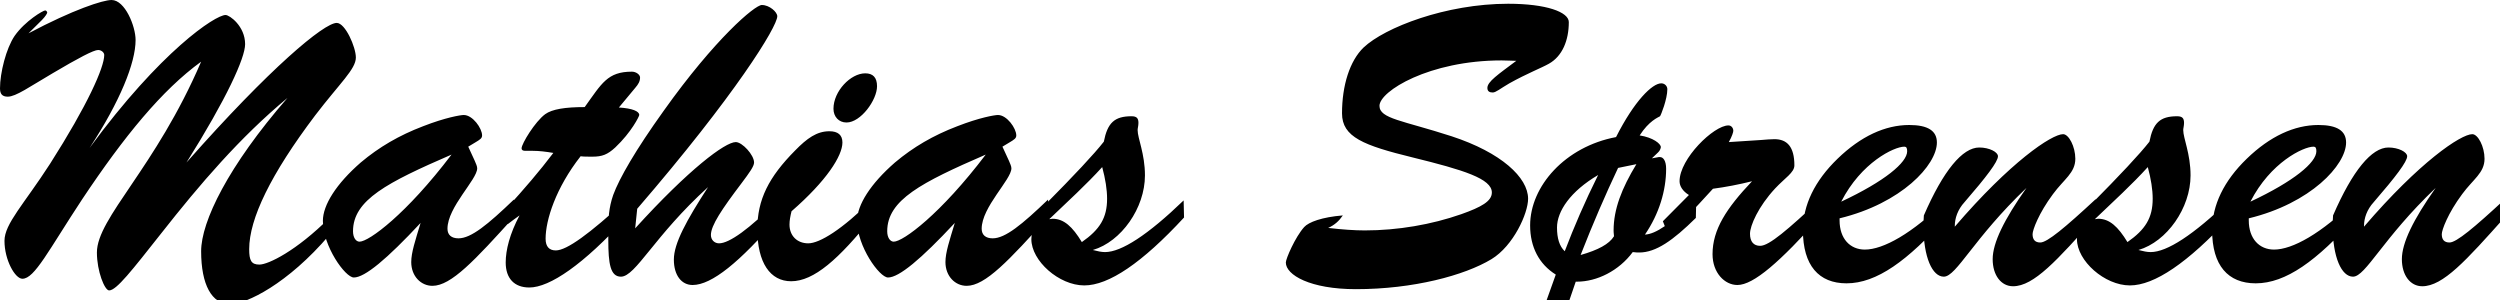 <svg width="100" height="12" viewBox="0 0 614 72" preserveAspectRatio="none" xmlns="http://www.w3.org/2000/svg">
    <g fill="currentColor" transform="translate(0, 0)">
        <path d="M 7 8 L 10.3 4.8 C 11.2 3.9 11.6 3.2 11.6 3 C 11.6 2.9 11.4 2.5 11.1 2.5 C 10.6 2.5 6.2 5 3.6 8.6 C 1.5 11.6 0 17.5 0 21.2 C 0 22.5 0.5 23.2 1.9 23.2 C 3.9 23.2 7.3 20.8 12.9 17.6 C 19.3 13.9 23 12 24.1 12 C 24.9 12 25.6 12.6 25.6 13.2 C 25.6 16.2 21.5 25.2 12.3 39.3 C 5.9 49 1.1 53.7 1.1 57.8 C 1.1 62.4 3.7 66.9 5.5 66.9 C 8.5 66.9 11.9 60.1 20.2 47.8 C 30.5 32.7 39.8 21.6 49.4 14.8 C 38.2 40.3 23.8 52.3 23.8 60.6 C 23.8 65.1 25.7 69.7 26.8 69.7 C 28.6 69.7 32.4 64.9 39.6 56 C 49.1 44.2 58.9 33 70.6 23.5 C 56 39.9 49.4 53.2 49.4 60.3 C 49.4 68.3 52 73 56.5 73 C 60.5 73 70.7 68.1 80.9 56.4 L 80.9 52.3 C 72.8 60.2 65.9 63.5 63.7 63.5 C 61.7 63.5 61.2 62.5 61.2 59.8 C 61.2 52.5 66.5 41.8 77.4 27.7 C 83.5 19.9 87.4 16.6 87.4 13.8 C 87.4 11.3 84.8 5.5 82.7 5.5 C 79.6 5.5 66.4 16.2 45.8 39 C 55.7 23.6 60.2 13.9 60.2 10.6 C 60.2 6.3 56.4 3.6 55.4 3.6 C 52.9 3.6 39.5 12.2 22 35.5 C 29.5 24.3 33.3 15.1 33.3 9.6 C 33.3 6.3 30.7 0 27.4 0 C 25.3 0 18 2.3 7 8 Z M 326.2 54.7 C 327.8 54 328.9 53 329.8 51.7 C 324.7 52.1 321.4 53.3 320.3 54.5 C 318.1 56.9 315.8 62.1 315.8 63 C 315.8 66 321.8 69.4 333 69.4 C 347.1 69.4 359.7 66.1 366.3 62.2 C 371.7 59 375.3 51.2 375.3 47.7 C 375.3 42.6 368.7 36.6 356.5 32.7 C 344.5 28.9 338.8 28.5 338.8 25.4 C 338.8 21.9 351 14.5 368.8 14.5 C 370.3 14.5 371.4 14.6 372.4 14.6 C 367.9 17.9 365.3 19.6 365.3 21.1 C 365.3 21.9 365.8 22.2 366.6 22.2 C 367.4 22.2 368.4 21.3 370.7 20 C 375.1 17.6 378.6 16.3 380.4 15.3 C 383.7 13.5 385.3 9.7 385.3 5.3 C 385.3 2.9 379.8 0.9 370.4 0.9 C 355.1 0.9 340.1 6.6 334.9 11.4 C 331.5 14.6 329.6 20.5 329.6 27.2 C 329.6 32.9 334.9 34.9 347 37.8 C 359.5 40.8 366.4 42.9 366.4 46.2 C 366.4 48.3 363.8 49.7 358.9 51.4 C 351.6 53.9 343.3 55.3 335.2 55.3 C 332.7 55.3 329.7 55.1 326.2 54.7 Z M 156 54.8 L 156.5 50.1 C 180.6 22.8 190.9 6.4 190.9 3.9 C 190.9 2.9 189 1.2 187.1 1.2 C 185.4 1.2 175.6 9.3 163 26.6 C 156.1 36 152.1 42.8 150.6 46.8 C 149.5 49.9 149.4 52.5 149.4 55.3 L 149.4 57.6 C 149.4 63.3 149.9 66.4 152.5 66.4 C 156.1 66.4 160.7 56.6 173.9 44.9 C 168.6 52.9 165.5 58.4 165.5 62.3 C 165.5 66.1 167.4 68.4 170.1 68.4 C 174.8 68.4 181.7 62.9 191.1 52.2 L 191 48.1 C 184 55 179.1 58.4 176.6 58.4 C 175.5 58.4 174.6 57.6 174.6 56.4 C 174.6 54.1 177.3 50.2 182.1 44 C 184.1 41.4 185.2 39.9 185.2 39 C 185.2 37.2 182.3 34.1 180.7 34.1 C 178.1 34.1 169.2 40.6 156 54.8 Z M 514.7 52.1 L 514.7 47.8 C 507.2 54.6 502.8 58.2 501.1 58.2 C 499.8 58.2 499.2 57.5 499.2 56.2 C 499.2 55.2 500.7 51.2 504.2 46.6 C 506.9 43 509.7 41.5 509.7 38.1 C 509.7 35.2 508.1 32.2 506.7 32.2 C 503.9 32.2 493.7 38.9 480.1 54.4 L 480.1 54.2 C 480.1 52.4 480.8 50.3 482.5 48.5 C 487.9 42.4 490.7 38.8 490.7 37.5 C 490.7 36.5 488.6 35.4 486.1 35.4 C 482 35.4 477.3 40.9 472.5 51.7 C 472.4 52.9 472.4 53.8 472.4 54.2 C 472.4 61.8 474.6 66.4 477.4 66.4 C 480.5 66.4 484.7 57.2 497.7 45.1 C 492.2 52.7 489.4 58.3 489.4 62.2 C 489.4 66.1 491.5 68.7 494.4 68.7 C 499.5 68.7 505.2 62.5 514.7 52.1 Z M 615.2 52.1 L 615.2 47.8 C 607.7 54.6 603.3 58.2 601.6 58.2 C 600.3 58.2 599.7 57.5 599.7 56.2 C 599.7 55.2 601.2 51.2 604.7 46.6 C 607.4 43 610.2 41.5 610.2 38.1 C 610.2 35.2 608.6 32.2 607.2 32.2 C 604.4 32.2 594.2 38.9 580.6 54.4 L 580.6 54.2 C 580.6 52.4 581.3 50.3 583 48.5 C 588.4 42.4 591.2 38.8 591.2 37.5 C 591.2 36.5 589.1 35.4 586.6 35.4 C 582.5 35.4 577.8 40.9 573 51.7 C 572.9 52.9 572.9 53.8 572.9 54.2 C 572.9 61.8 575.1 66.4 577.9 66.4 C 581 66.4 585.2 57.2 598.2 45.1 C 592.7 52.7 589.9 58.3 589.9 62.2 C 589.9 66.1 592 68.7 594.9 68.7 C 600 68.7 605.7 62.5 615.2 52.1 Z M 153.8 52.2 L 153.7 48.1 C 144.8 56.1 139.2 60.1 136.5 60.1 C 134.9 60.1 134 59.2 134 57.3 C 134 52.8 136.5 45.1 142.6 37.5 C 143.3 37.6 144.2 37.6 145.5 37.6 C 147.9 37.6 149.2 37.1 151.1 35.4 C 155.1 31.7 157 27.9 157 27.6 C 157 26.7 155.3 26 152 25.8 L 156 21.1 C 156.8 20.2 157.2 19.5 157.2 18.6 C 157.2 17.9 156.2 17.2 155.2 17.2 C 149.2 17.2 147.8 20 143.6 25.7 C 138.8 25.7 135.6 26.2 133.9 27.4 C 131.4 29.2 128.1 34.5 128.1 35.6 C 128.1 36 128.4 36.2 129 36.2 L 130.9 36.2 C 132.4 36.2 134.1 36.4 135.9 36.7 C 132.5 41.1 128.7 45.4 124.6 49.8 L 124.7 53.8 C 125.6 53.1 126.6 52.4 127.6 51.7 C 125.2 56.1 124.2 60 124.2 63 C 124.2 66.8 126.3 69 130 69 C 135 69 143.3 63.5 153.8 52.2 Z M 407.4 37.7 L 405.7 38 L 407.2 36.6 C 407.7 36.2 407.9 35.5 407.9 35.3 C 407.9 34.5 406 33 402.7 32.5 C 405 29 407.2 28.2 407.7 27.9 C 407.9 27.7 409.5 23.8 409.5 21.4 C 409.5 20.7 408.9 20 408 20 C 405.8 20 401.4 24.2 396.9 32.9 C 384.4 35.2 375.8 44.7 375.8 54.1 C 375.8 59.3 378 63.4 382.1 65.9 L 379.5 73 C 379 74.4 378.9 75.8 378.9 76.3 C 378.9 77.8 380.3 78.9 381.1 78.9 C 382.7 78.9 383.4 78 384.2 75.6 L 387 67.6 L 387.3 67.6 C 392.2 67.6 397.6 65 401 60.5 C 401.8 60.6 402.2 60.6 402.6 60.6 C 406.7 60.6 410.9 57.7 416.5 52.3 L 416.6 47.8 C 410.4 53.7 406.6 56.2 404 56.3 C 407.5 51.3 409.2 45.7 409.2 40.5 C 409.2 38.6 408.5 37.7 407.7 37.7 L 407.4 37.7 Z M 447 52.1 L 447 47.9 C 439.1 55.1 434.5 59 432.3 59 C 430.7 59 429.8 58 429.8 56.1 C 429.8 54.2 431.8 49.6 436 45.2 C 438.4 42.7 440.7 41.4 440.7 39.7 C 440.7 35.2 438.9 33.4 435.8 33.4 C 434.9 33.4 433.8 33.5 432.5 33.6 L 424.6 34.1 C 425.4 32.7 425.7 31.7 425.7 31.4 C 425.7 30.7 425.2 30.1 424.5 30.1 C 420.9 30.1 412.5 38.1 412.5 43.5 C 412.5 44.7 413.3 45.9 414.8 46.8 L 408.4 53.1 L 409.7 56.3 C 412.4 54.2 415.9 50.4 420.7 45.3 C 423.8 44.9 427 44.3 430.3 43.5 C 424 50 420.6 55.1 420.6 61 C 420.6 65.5 423.6 68.4 426.7 68.4 C 430.7 68.4 437.2 62.8 447 52.1 Z M 126.3 52 L 126.2 47.9 C 119.8 53.9 115.7 57.2 112.6 57.2 C 110.9 57.2 109.9 56.4 109.9 54.9 C 109.9 49.7 117.2 43.1 117.2 40.4 C 117.2 39.9 116.9 39.3 116.6 38.6 L 115 35.2 L 116.7 34.2 C 117.9 33.5 118.4 33.2 118.4 32.5 C 118.4 30.8 116.1 27.6 113.9 27.6 C 113.1 27.6 109.4 28.2 103.9 30.3 C 98 32.5 93.1 35.3 88.6 39 C 82.6 44.1 79.3 49.2 79.3 53 C 79.3 59.1 84.8 66.6 86.9 66.6 C 89.6 66.6 95 62.2 103.3 53.5 C 102 57.7 101 60.6 101 62.9 C 101 66.3 103.4 68.6 106.2 68.6 C 110.8 68.6 116.6 62.5 126.3 52 Z M 257.5 52 L 257.4 47.9 C 251 53.9 246.9 57.2 243.8 57.2 C 242.1 57.2 241.1 56.4 241.1 54.9 C 241.1 49.7 248.4 43.1 248.4 40.4 C 248.4 39.9 248.1 39.3 247.8 38.6 L 246.2 35.2 L 247.9 34.2 C 249.1 33.5 249.6 33.2 249.6 32.5 C 249.6 30.8 247.3 27.6 245.1 27.6 C 244.3 27.6 240.6 28.2 235.1 30.3 C 229.2 32.5 224.3 35.3 219.8 39 C 213.8 44.1 210.5 49.2 210.5 53 C 210.5 59.1 216 66.6 218.1 66.6 C 220.8 66.6 226.2 62.2 234.5 53.5 C 233.2 57.7 232.2 60.6 232.2 62.9 C 232.2 66.3 234.6 68.6 237.4 68.6 C 242 68.6 247.8 62.5 257.5 52 Z M 478 52.2 L 478 48 C 469.6 56.1 462.5 59.9 458 59.9 C 454.4 59.9 451.8 57.3 451.8 52.9 L 451.8 52.4 C 467 48.8 475.7 39.6 475.7 34.2 C 475.7 31.4 473.5 30 468.9 30 C 463 30 457 32.7 451.3 38.1 C 445.7 43.4 442.8 49.2 442.8 55.3 C 442.8 63.7 446.7 68 453.5 68 C 460.9 68 468.5 62.6 478 52.2 Z M 578.5 52.2 L 578.5 48 C 570.1 56.1 563 59.9 558.5 59.9 C 554.9 59.9 552.3 57.3 552.3 52.9 L 552.3 52.4 C 567.5 48.8 576.2 39.6 576.2 34.2 C 576.2 31.4 574 30 569.4 30 C 563.5 30 557.5 32.7 551.8 38.1 C 546.2 43.4 543.3 49.2 543.3 55.3 C 543.3 63.7 547.2 68 554 68 C 561.4 68 569 62.6 578.5 52.2 Z M 256.6 49.2 L 256.6 52.8 C 254.5 53.7 253.3 55.3 253.3 57.4 C 253.3 62.6 260.1 68.5 266.3 68.5 C 272.3 68.5 280.5 63.1 290.8 52.2 L 290.7 48.1 C 281.9 56.4 275.4 60.5 271.4 60.5 C 270.5 60.5 269.6 60.3 268.4 60 C 275.4 58 281.2 49.9 281.2 42.1 C 281.2 36.9 279.4 33.2 279.4 31.2 C 279.4 30.8 279.6 30.2 279.6 29.5 C 279.6 28.4 279.2 27.9 277.9 27.9 C 273.7 27.9 272 29.5 271.1 34 C 268.7 37 263.9 42 256.6 49.2 Z M 513.4 49.2 L 513.4 52.8 C 511.3 53.7 510.1 55.3 510.1 57.4 C 510.1 62.6 516.9 68.5 523.1 68.5 C 529.1 68.5 537.3 63.1 547.6 52.2 L 547.5 48.1 C 538.7 56.4 532.2 60.5 528.2 60.5 C 527.3 60.5 526.4 60.3 525.2 60 C 532.2 58 538 49.9 538 42.1 C 538 36.9 536.2 33.2 536.2 31.2 C 536.2 30.8 536.4 30.2 536.4 29.5 C 536.4 28.4 536 27.9 534.7 27.9 C 530.5 27.9 528.8 29.5 527.9 34 C 525.5 37 520.7 42 513.4 49.2 Z M 214.2 52.2 L 214.1 48 C 206.8 55.1 201.3 58.4 198.5 58.4 C 195.8 58.4 193.9 56.6 193.9 53.9 C 193.9 52.9 194.1 51.9 194.4 50.7 C 203 43.4 206.9 37.4 206.9 34.2 C 206.9 32.4 205.8 31.5 203.7 31.5 C 200.6 31.5 198.2 33.2 195.3 36.1 C 188.8 42.5 186 47.9 186 55 C 186 63.1 189.2 67.5 194.3 67.5 C 199.9 67.5 206 62.2 214.2 52.2 Z M 110.9 37.1 C 99.8 51.4 90.6 58 88.3 58 C 87.4 58 86.7 57 86.7 55.5 C 86.7 48 95.1 43.8 110.9 37.1 Z M 242.1 37.1 C 231 51.4 221.8 58 219.5 58 C 218.6 58 217.9 57 217.9 55.5 C 217.9 48 226.3 43.8 242.1 37.1 Z M 397.4 40.3 L 401.9 39.4 C 398.3 45.2 396.3 50.2 396.3 55.3 C 396.3 55.4 396.3 55.9 396.4 56.7 C 395.2 58.6 392.5 60 388.2 61.2 C 391.2 53.7 394.3 46.7 397.4 40.3 Z M 257.7 52.6 C 262.3 48.3 266.8 44.3 270.7 40.1 C 271.5 43 271.9 45.5 271.9 47.7 C 271.9 52.3 270.1 55.1 265.7 58.1 C 263.4 54.4 261.3 52.5 258.5 52.5 C 258.3 52.5 258 52.6 257.7 52.6 Z M 514.5 52.6 C 519.1 48.3 523.6 44.3 527.5 40.1 C 528.3 43 528.7 45.5 528.7 47.7 C 528.7 52.3 526.9 55.1 522.5 58.1 C 520.2 54.4 518.1 52.5 515.3 52.5 C 515.1 52.5 514.8 52.6 514.5 52.6 Z M 452.2 48.4 C 457.1 39 465.2 35.2 467.7 35.2 C 468.2 35.2 468.4 35.5 468.4 36.3 C 468.4 39 462.9 43.5 452.2 48.4 Z M 552.7 48.4 C 557.6 39 565.7 35.2 568.2 35.2 C 568.7 35.2 568.9 35.5 568.9 36.3 C 568.9 39 563.4 43.5 552.7 48.4 Z M 384.3 60.3 C 383 59.1 382.4 57.2 382.4 54.6 C 382.4 50.7 385.7 45.9 392.5 42 C 389.2 48.5 386.6 54.4 384.3 60.3 Z M 204.7 26.1 C 204.7 28 206 29.4 207.9 29.4 C 211.4 29.4 215.4 24 215.4 20.7 C 215.4 18.6 214.4 17.6 212.5 17.6 C 208.9 17.6 204.7 21.9 204.7 26.1 Z" vector-effect="non-scaling-stroke" />
    </g>
</svg>